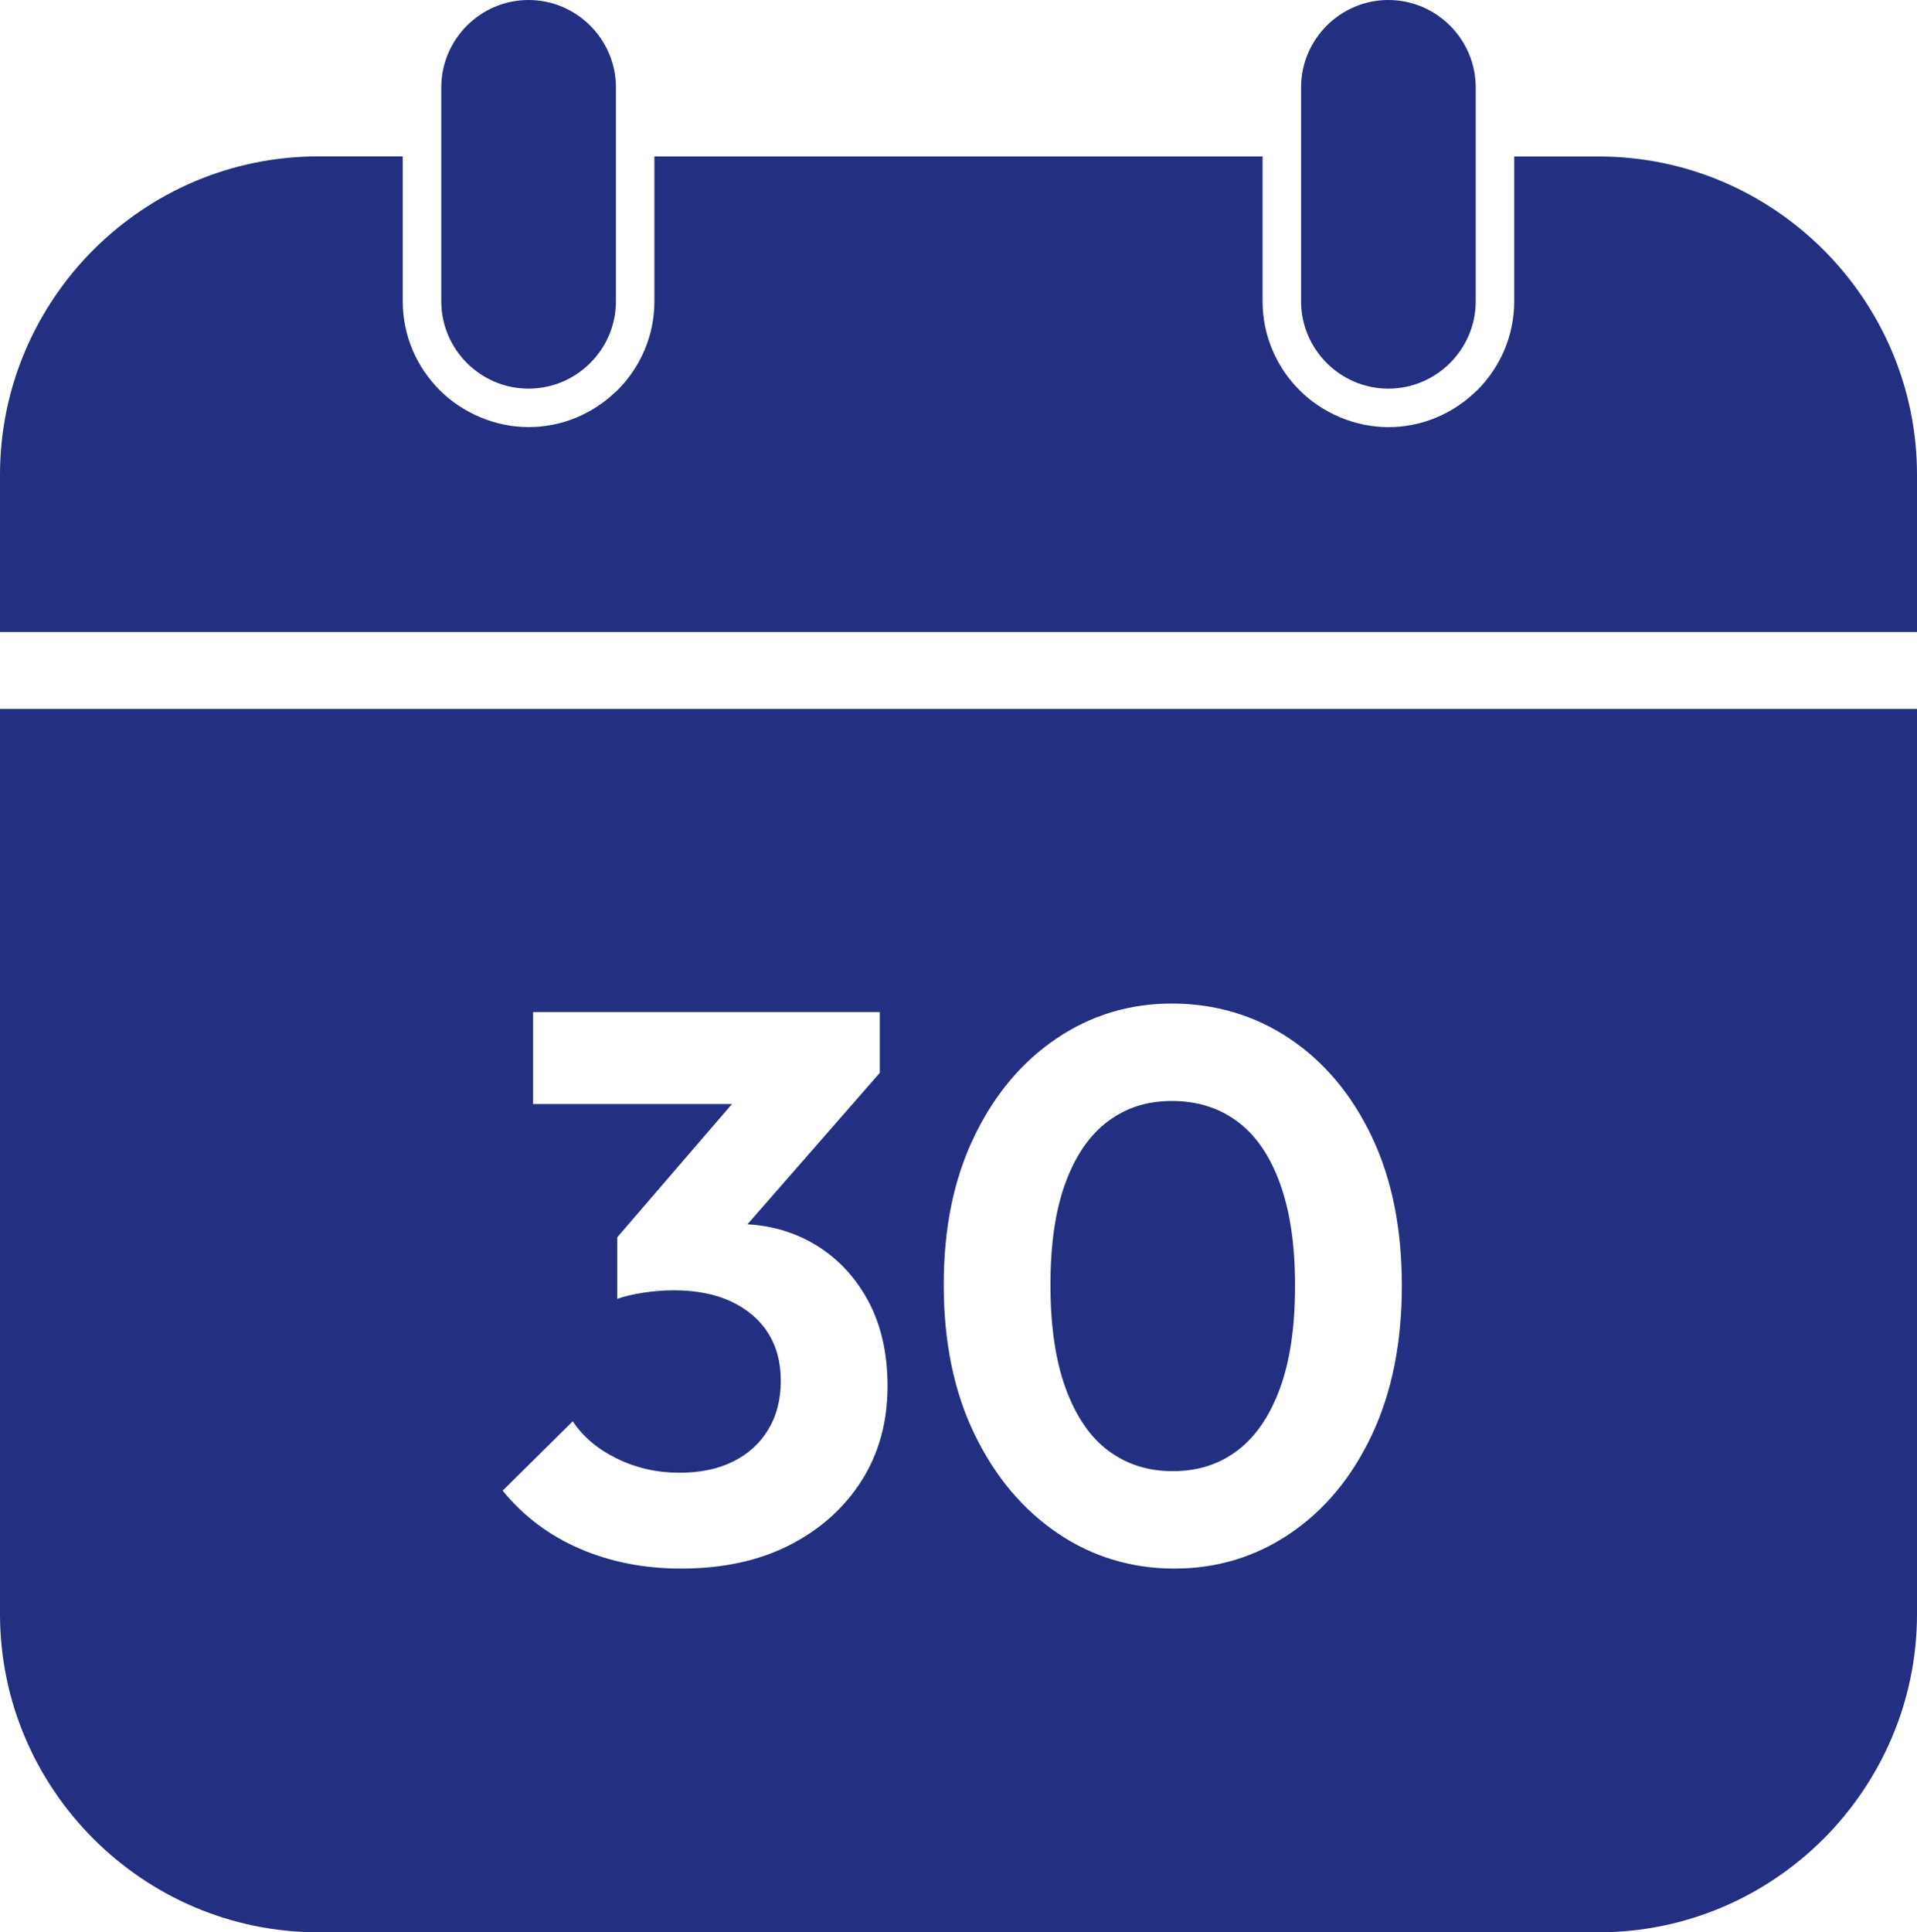 <?xml version="1.0" encoding="UTF-8"?>
<svg id="Ebene_2" data-name="Ebene 2" xmlns="http://www.w3.org/2000/svg" viewBox="0 0 369.04 371.9">
  <defs>
    <style>
      .cls-1 {
        fill-rule: evenodd;
      }

      .cls-1, .cls-2 {
        fill: #232f81;
      }
    </style>
  </defs>
  <g id="_ĎŽÓť_1" data-name="ĎŽÓť 1">
    <g>
      <path class="cls-1" d="M101.75,74.8c9.25,0,16.82-7.56,16.82-16.8V16.82c0-9.24-7.56-16.82-16.82-16.82s-16.8,7.58-16.8,16.82v41.18c0,9.24,7.56,16.8,16.8,16.8h0Z"/>
      <path class="cls-1" d="M250.47,16.82v41.18c0,9.24,7.56,16.8,16.8,16.8s16.82-7.56,16.82-16.8V16.82c0-9.24-7.56-16.82-16.82-16.82s-16.8,7.58-16.8,16.82h0Z"/>
      <g>
        <path class="cls-2" d="M0,310.65c0,16.85,6.89,32.16,17.99,43.26,11.1,11.1,26.41,17.99,43.26,17.99h246.54c16.85,0,32.16-6.89,43.26-17.99,11.08-11.1,17.99-26.41,17.99-43.26v-174.2H0v174.2ZM187.52,218.8c3.9-8.1,9.17-14.4,15.83-18.9,6.65-4.5,14.07-6.75,22.27-6.75s15.95,2.25,22.65,6.75c6.7,4.5,11.97,10.8,15.83,18.9,3.85,8.1,5.77,17.65,5.77,28.65s-1.93,20.58-5.77,28.72c-3.85,8.15-9.1,14.48-15.75,18.98-6.65,4.5-14.08,6.75-22.28,6.75s-15.8-2.27-22.5-6.83c-6.7-4.55-12.03-10.9-15.97-19.05-3.95-8.15-5.92-17.72-5.92-28.73s1.95-20.4,5.85-28.5ZM147.85,256.52c-1.65-2.55-4-4.55-7.05-6-3.05-1.45-6.78-2.18-11.18-2.18-1.8,0-3.7.15-5.7.45-2,.3-3.7.7-5.1,1.2v-11.85l22.09-25.65h-38.29v-17.7h66.75v11.7l-25.48,29.15c4.68.26,8.95,1.51,12.8,3.77,4.35,2.55,7.8,6.15,10.35,10.8,2.55,4.65,3.82,10.18,3.82,16.58,0,6.9-1.68,12.98-5.02,18.23-3.35,5.25-7.98,9.38-13.88,12.38-5.9,3-12.85,4.5-20.85,4.5-7.1,0-13.6-1.28-19.5-3.83-5.9-2.55-10.85-6.27-14.85-11.17l13.5-13.35c2,3,4.85,5.4,8.55,7.2,3.7,1.8,7.7,2.7,12,2.7,4,0,7.45-.72,10.35-2.17,2.9-1.45,5.15-3.5,6.75-6.15,1.6-2.65,2.4-5.78,2.4-9.38s-.83-6.67-2.47-9.22Z"/>
        <path class="cls-2" d="M213.32,279.17c3.5,2.65,7.65,3.98,12.45,3.98s8.95-1.32,12.45-3.98c3.5-2.65,6.22-6.62,8.17-11.92,1.95-5.3,2.92-11.9,2.92-19.8s-.97-14.37-2.92-19.73c-1.95-5.35-4.7-9.32-8.25-11.92-3.55-2.6-7.72-3.9-12.53-3.9s-8.8,1.3-12.3,3.9c-3.5,2.6-6.22,6.53-8.17,11.78s-2.92,11.83-2.92,19.72.97,14.53,2.92,19.88c1.95,5.35,4.67,9.35,8.17,12Z"/>
        <path class="cls-2" d="M351.05,48.1c-11.1-11.1-26.41-17.98-43.26-17.98h-16.29v27.88c0,6.67-2.72,12.72-7.12,17.11l-.46.42c-4.35,4.13-10.22,6.68-16.65,6.68s-12.72-2.72-17.1-7.11-7.11-10.44-7.11-17.11v-27.88h-117.08v27.88c0,6.67-2.72,12.72-7.11,17.11l-.47.42c-4.35,4.13-10.22,6.68-16.65,6.68s-12.72-2.72-17.11-7.11-7.11-10.44-7.11-17.11v-27.88h-16.29c-16.85,0-32.16,6.89-43.26,17.98C6.89,59.2,0,74.51,0,91.36v30.27h369.04v-30.27c0-16.85-6.9-32.16-17.99-43.26Z"/>
      </g>
    </g>
  </g>
</svg>